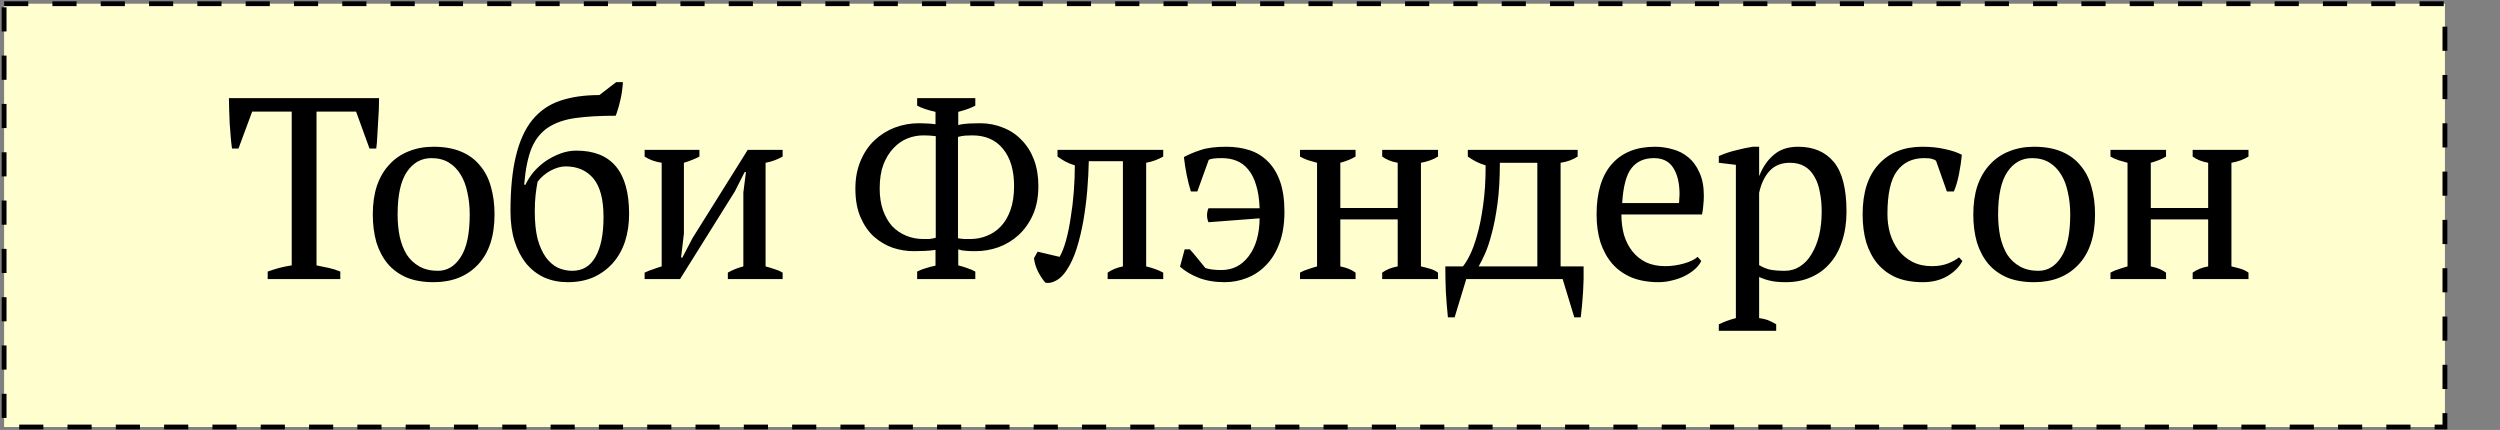 <?xml version="1.0" encoding="UTF-8"?> <svg xmlns="http://www.w3.org/2000/svg" width="1035" height="178" viewBox="0 0 1035 178" fill="none"><rect x="0" y="0" width="1035" height="178" fill="#808080" stroke="none"/><rect x="1.699" y="1.538" width="1010.5" height="175.245" fill="#FFFECE" stroke="black" stroke-width="2" stroke-dasharray="10 10"></rect><path d="M140.888 115.538H110.821V112.435C112.391 111.864 113.96 111.365 115.529 110.937C117.17 110.509 118.918 110.152 120.772 109.867V46.202H104.401L98.73 61.503H96.055C95.841 60.076 95.663 58.471 95.52 56.688C95.378 54.833 95.235 52.979 95.092 51.124C95.021 49.198 94.95 47.343 94.878 45.56C94.807 43.705 94.771 42.065 94.771 40.638H156.938C156.938 42.065 156.903 43.67 156.831 45.453C156.76 47.236 156.653 49.091 156.51 51.017C156.439 52.872 156.332 54.726 156.189 56.581C156.118 58.364 155.975 60.005 155.761 61.503H152.979L147.415 46.202H131.044V109.867C132.899 110.224 134.611 110.58 136.18 110.937C137.821 111.294 139.39 111.793 140.888 112.435V115.538ZM154.337 88.788C154.337 84.294 154.908 80.335 156.049 76.911C157.262 73.416 158.974 70.491 161.185 68.137C163.396 65.712 166.036 63.893 169.103 62.68C172.242 61.396 175.701 60.754 179.482 60.754C183.905 60.754 187.721 61.432 190.931 62.787C194.141 64.142 196.745 66.068 198.742 68.565C200.811 70.99 202.309 73.915 203.236 77.339C204.235 80.763 204.734 84.579 204.734 88.788C204.734 97.776 202.451 104.695 197.886 109.546C193.321 114.397 187.186 116.822 179.482 116.822C175.202 116.822 171.493 116.18 168.354 114.896C165.215 113.541 162.612 111.65 160.543 109.225C158.474 106.728 156.905 103.768 155.835 100.344C154.836 96.849 154.337 92.997 154.337 88.788ZM164.609 88.788C164.609 91.998 164.894 95.03 165.465 97.883C166.107 100.736 167.07 103.233 168.354 105.373C169.709 107.442 171.457 109.082 173.597 110.295C175.737 111.508 178.305 112.114 181.301 112.114C185.153 112.114 188.292 110.224 190.717 106.443C193.214 102.662 194.462 96.777 194.462 88.788C194.462 85.507 194.141 82.475 193.499 79.693C192.928 76.84 192.001 74.379 190.717 72.31C189.433 70.17 187.792 68.494 185.795 67.281C183.798 66.068 181.408 65.462 178.626 65.462C174.417 65.462 171.029 67.352 168.461 71.133C165.893 74.914 164.609 80.799 164.609 88.788ZM211.339 87.504C211.339 78.373 212.088 70.741 213.586 64.606C215.084 58.4 217.331 53.442 220.327 49.733C223.395 45.952 227.247 43.277 231.883 41.708C236.52 40.139 241.941 39.354 248.147 39.354L255.102 34.004H257.884C257.813 35.288 257.67 36.679 257.456 38.177C257.242 39.604 256.957 40.995 256.6 42.35C256.315 43.634 255.994 44.775 255.637 45.774C255.352 46.773 255.102 47.486 254.888 47.914C248.326 47.914 242.762 48.235 238.196 48.877C233.631 49.519 229.85 50.839 226.854 52.836C223.858 54.833 221.576 57.722 220.006 61.503C218.508 65.284 217.51 70.277 217.01 76.483H217.545C218.401 74.628 219.543 72.845 220.969 71.133C222.467 69.421 224.144 67.923 225.998 66.639C227.924 65.355 229.957 64.321 232.097 63.536C234.237 62.751 236.413 62.359 238.624 62.359C253.176 62.359 260.452 71.097 260.452 88.574C260.452 92.711 259.882 96.528 258.74 100.023C257.599 103.447 255.923 106.407 253.711 108.904C251.5 111.401 248.825 113.362 245.686 114.789C242.548 116.144 239.017 116.822 235.093 116.822C231.527 116.822 228.281 116.18 225.356 114.896C222.432 113.541 219.935 111.615 217.866 109.118C215.798 106.55 214.193 103.483 213.051 99.916C211.91 96.278 211.339 92.141 211.339 87.504ZM221.397 87.504C221.397 91.998 221.79 95.814 222.574 98.953C223.43 102.02 224.572 104.553 225.998 106.55C227.425 108.476 229.066 109.903 230.92 110.83C232.846 111.686 234.844 112.114 236.912 112.114C241.192 112.114 244.402 110.188 246.542 106.336C248.754 102.484 249.859 96.991 249.859 89.858C249.859 82.582 248.468 77.268 245.686 73.915C242.904 70.562 239.052 68.886 234.13 68.886C232.276 68.886 230.243 69.457 228.031 70.598C225.891 71.739 224.072 73.273 222.574 75.199C222.218 76.982 221.932 78.873 221.718 80.87C221.504 82.796 221.397 85.007 221.397 87.504ZM266.874 62.038H289.558V64.82C288.773 65.248 287.846 65.676 286.776 66.104C285.777 66.532 284.565 66.96 283.138 67.388V96.706L281.961 106.657H282.496L286.669 98.632L309.567 62.038H324.012V64.82C321.729 66.104 319.375 66.96 316.95 67.388V110.295C318.305 110.652 319.589 111.044 320.802 111.472C322.015 111.829 323.085 112.292 324.012 112.863V115.538H301.328V112.863C303.325 111.722 305.465 110.866 307.748 110.295V79.693L308.818 71.24H308.283L304.217 79.265L281.533 115.538H266.874V112.863C268.087 112.292 269.264 111.829 270.405 111.472C271.546 111.044 272.723 110.652 273.936 110.295V67.388C271.154 66.96 268.8 66.104 266.874 64.82V62.038ZM379.702 40.638H403.777V43.741C402.993 44.169 402.03 44.597 400.888 45.025C399.747 45.453 398.356 45.881 396.715 46.309V51.766C398.071 51.409 399.604 51.195 401.316 51.124C403.1 51.053 404.562 51.017 405.703 51.017C409.127 51.017 412.302 51.623 415.226 52.836C418.222 53.977 420.79 55.689 422.93 57.972C425.142 60.183 426.854 62.894 428.066 66.104C429.279 69.314 429.885 72.952 429.885 77.018C429.885 81.583 429.136 85.542 427.638 88.895C426.14 92.248 424.143 95.065 421.646 97.348C419.221 99.559 416.439 101.236 413.3 102.377C410.233 103.447 407.094 103.982 403.884 103.982C403.528 103.982 403.028 103.982 402.386 103.982C401.744 103.911 401.067 103.875 400.353 103.875C399.64 103.804 398.962 103.732 398.32 103.661C397.678 103.518 397.143 103.376 396.715 103.233V109.867C398.142 110.224 399.426 110.616 400.567 111.044C401.709 111.401 402.779 111.864 403.777 112.435V115.538H379.702V112.435C380.772 111.864 381.949 111.401 383.233 111.044C384.517 110.616 385.873 110.259 387.299 109.974V103.447C385.944 103.661 384.446 103.804 382.805 103.875C381.236 103.946 379.738 103.982 378.311 103.982C375.387 103.982 372.498 103.518 369.644 102.591C366.791 101.592 364.187 100.059 361.833 97.99C359.551 95.921 357.696 93.246 356.269 89.965C354.843 86.684 354.129 82.725 354.129 78.088C354.129 73.808 354.843 69.992 356.269 66.639C357.696 63.215 359.622 60.362 362.047 58.079C364.473 55.796 367.255 54.049 370.393 52.836C373.603 51.623 376.956 51.017 380.451 51.017C381.379 51.017 382.52 51.053 383.875 51.124C385.302 51.195 386.443 51.302 387.299 51.445V46.309C384.089 45.596 381.557 44.74 379.702 43.741V40.638ZM402.493 56.046C401.495 56.046 400.496 56.082 399.497 56.153C398.57 56.224 397.607 56.403 396.608 56.688V98.632C397.322 98.775 398.213 98.882 399.283 98.953C400.353 98.953 401.174 98.953 401.744 98.953C404.098 98.953 406.345 98.525 408.485 97.669C410.697 96.813 412.623 95.529 414.263 93.817C415.975 92.034 417.331 89.751 418.329 86.969C419.328 84.187 419.827 80.87 419.827 77.018C419.827 70.455 418.294 65.319 415.226 61.61C412.23 57.901 407.986 56.046 402.493 56.046ZM382.27 98.953C383.055 98.953 383.84 98.953 384.624 98.953C385.48 98.882 386.408 98.703 387.406 98.418V56.367C385.694 56.153 383.982 56.046 382.27 56.046C379.988 56.046 377.776 56.474 375.636 57.33C373.496 58.186 371.57 59.541 369.858 61.396C368.146 63.179 366.755 65.462 365.685 68.244C364.687 70.955 364.187 74.236 364.187 78.088C364.187 81.441 364.651 84.437 365.578 87.076C366.506 89.644 367.754 91.82 369.323 93.603C370.964 95.315 372.89 96.635 375.101 97.562C377.313 98.489 379.702 98.953 382.27 98.953ZM438.669 106.336C439.668 104.624 440.56 102.341 441.344 99.488C442.129 96.635 442.771 93.496 443.27 90.072C443.841 86.648 444.269 83.081 444.554 79.372C444.84 75.591 444.982 71.953 444.982 68.458C443.556 68.03 442.236 67.495 441.023 66.853C439.882 66.211 438.812 65.533 437.813 64.82V62.038H481.576V64.82C479.294 66.104 476.94 66.96 474.514 67.388V110.295C476.012 110.652 477.332 111.044 478.473 111.472C479.615 111.9 480.649 112.364 481.576 112.863V115.538H458.571V112.863C460.283 111.65 462.388 110.794 464.884 110.295V66.746H450.76C450.689 70.527 450.475 74.557 450.118 78.837C449.762 83.046 449.227 87.219 448.513 91.356C447.8 95.422 446.873 99.274 445.731 102.912C444.59 106.479 443.199 109.475 441.558 111.9C440.203 113.969 438.741 115.395 437.171 116.18C435.602 117.036 434.14 117.321 432.784 117.036C431.714 115.823 430.68 114.254 429.681 112.328C428.754 110.331 428.219 108.512 428.076 106.871L429.574 104.196L438.669 106.336ZM507.039 116.822C502.973 116.822 499.371 116.216 496.232 115.003C493.165 113.79 490.597 112.257 488.528 110.402L490.454 103.233H492.594C493.521 104.232 494.556 105.444 495.697 106.871C496.838 108.226 497.944 109.582 499.014 110.937C500.512 111.508 502.723 111.793 505.648 111.793C510.356 111.793 514.137 109.867 516.99 106.015C519.915 102.163 521.413 96.956 521.484 90.393L500.298 91.998C499.513 90.072 499.513 88.146 500.298 86.22H521.484C521.341 82.368 520.842 79.122 519.986 76.483C519.201 73.844 518.096 71.704 516.669 70.063C515.314 68.422 513.709 67.245 511.854 66.532C510.071 65.819 508.073 65.462 505.862 65.462C502.937 65.462 501.118 65.712 500.405 66.211L495.697 79.265H493.022C492.38 77.268 491.809 75.021 491.31 72.524C490.811 70.027 490.418 67.531 490.133 65.034C492.059 63.964 494.342 63.001 496.981 62.145C499.62 61.218 503.187 60.754 507.681 60.754C511.105 60.754 514.279 61.218 517.204 62.145C520.129 63.072 522.661 64.606 524.801 66.746C527.012 68.886 528.724 71.668 529.937 75.092C531.15 78.516 531.756 82.725 531.756 87.718C531.756 92.783 531.043 97.17 529.616 100.879C528.261 104.517 526.406 107.513 524.052 109.867C521.769 112.221 519.13 113.969 516.134 115.11C513.209 116.251 510.178 116.822 507.039 116.822ZM561.204 115.538H538.199V112.863C539.197 112.292 540.303 111.829 541.516 111.472C542.728 111.044 543.977 110.652 545.261 110.295V67.388C543.977 67.031 542.728 66.675 541.516 66.318C540.303 65.89 539.197 65.391 538.199 64.82V62.038H561.204V64.82C559.563 65.819 557.459 66.675 554.891 67.388V86.113H578.645V67.388C576.148 66.96 574.008 66.104 572.225 64.82V62.038H595.337V64.82C593.411 66.033 591.057 66.889 588.275 67.388V110.295C589.559 110.58 590.807 110.901 592.02 111.258C593.232 111.615 594.338 112.15 595.337 112.863V115.538H572.225V112.863C574.008 111.579 576.148 110.723 578.645 110.295V90.821H554.891V110.295C556.317 110.58 557.53 110.937 558.529 111.365C559.527 111.793 560.419 112.292 561.204 112.863V115.538ZM607.032 115.538L602.217 131.374H599.435C599.078 127.879 598.793 124.348 598.579 120.781C598.436 117.214 598.365 113.719 598.365 110.295H605.641C606.497 109.296 607.46 107.727 608.53 105.587C609.6 103.447 610.599 100.701 611.526 97.348C612.525 93.924 613.345 89.858 613.987 85.15C614.7 80.371 615.057 74.807 615.057 68.458C613.559 68.03 612.204 67.495 610.991 66.853C609.778 66.211 608.673 65.533 607.674 64.82V62.038H653.149V64.82C651.223 66.104 648.869 66.96 646.087 67.388V110.295H655.61C655.681 113.719 655.61 117.214 655.396 120.781C655.182 124.348 654.861 127.879 654.433 131.374H651.758L646.943 115.538H607.032ZM620.942 67.388C620.942 73.808 620.621 79.408 619.979 84.187C619.337 88.966 618.552 93.068 617.625 96.492C616.769 99.845 615.842 102.662 614.843 104.945C613.844 107.156 612.953 108.94 612.168 110.295H636.457V67.388H620.942ZM704.321 108.048C703.75 109.261 702.859 110.402 701.646 111.472C700.433 112.542 699.042 113.469 697.473 114.254C695.904 115.039 694.192 115.645 692.337 116.073C690.482 116.572 688.592 116.822 686.666 116.822C682.457 116.822 678.748 116.18 675.538 114.896C672.328 113.541 669.653 111.65 667.513 109.225C665.373 106.728 663.732 103.768 662.591 100.344C661.521 96.92 660.986 93.068 660.986 88.788C660.986 79.657 663.09 72.702 667.299 67.923C671.508 63.144 677.464 60.754 685.168 60.754C687.665 60.754 690.126 61.111 692.551 61.824C694.976 62.466 697.116 63.572 698.971 65.141C700.897 66.71 702.431 68.815 703.572 71.454C704.785 74.022 705.391 77.232 705.391 81.084C705.391 82.297 705.32 83.545 705.177 84.829C705.106 86.042 704.927 87.361 704.642 88.788H671.258C671.258 91.784 671.615 94.602 672.328 97.241C673.113 99.809 674.254 102.056 675.752 103.982C677.25 105.908 679.14 107.442 681.423 108.583C683.706 109.653 686.381 110.188 689.448 110.188C691.945 110.188 694.477 109.831 697.045 109.118C699.613 108.405 701.539 107.477 702.823 106.336L704.321 108.048ZM684.74 65.462C680.674 65.462 677.571 66.853 675.431 69.635C673.291 72.346 672.007 77.161 671.579 84.08H695.119C695.19 83.438 695.226 82.832 695.226 82.261C695.297 81.619 695.333 81.013 695.333 80.442C695.333 75.877 694.477 72.239 692.765 69.528C691.053 66.817 688.378 65.462 684.74 65.462ZM735.344 136.938H711.59V134.263C714.015 133.122 716.369 132.266 718.652 131.695V68.244L711.59 67.388V64.606C713.872 63.607 716.191 62.823 718.545 62.252C720.97 61.61 723.324 61.111 725.607 60.754H728.282V72.738H728.389C729.815 69.1 731.813 66.211 734.381 64.071C736.949 61.86 740.301 60.754 744.439 60.754C750.787 60.754 755.709 62.858 759.205 67.067C762.7 71.276 764.448 78.124 764.448 87.611C764.448 92.105 763.841 96.171 762.629 99.809C761.487 103.447 759.811 106.514 757.6 109.011C755.46 111.508 752.82 113.434 749.682 114.789C746.614 116.144 743.19 116.822 739.41 116.822C736.77 116.822 734.702 116.644 733.204 116.287C731.706 116.002 730.065 115.467 728.282 114.682V131.695C729.423 131.838 730.564 132.087 731.706 132.444C732.847 132.872 734.06 133.478 735.344 134.263V136.938ZM741.015 67.388C737.519 67.388 734.737 68.494 732.669 70.705C730.6 72.916 729.138 75.948 728.282 79.8V109.76C729.566 110.545 730.992 111.151 732.562 111.579C734.202 111.936 736.307 112.114 738.875 112.114C741.229 112.114 743.333 111.508 745.188 110.295C747.114 109.082 748.719 107.37 750.003 105.159C751.358 102.948 752.392 100.38 753.106 97.455C753.819 94.459 754.176 91.178 754.176 87.611C754.176 84.686 753.926 82.011 753.427 79.586C752.999 77.089 752.25 74.949 751.18 73.166C750.181 71.311 748.826 69.885 747.114 68.886C745.473 67.887 743.44 67.388 741.015 67.388ZM812.427 108.048C811.143 110.545 809.039 112.649 806.114 114.361C803.261 116.002 799.908 116.822 796.056 116.822C791.847 116.822 788.174 116.18 785.035 114.896C781.968 113.541 779.4 111.65 777.331 109.225C775.262 106.728 773.693 103.768 772.623 100.344C771.624 96.849 771.125 92.997 771.125 88.788C771.125 79.729 773.336 72.809 777.759 68.03C782.182 63.179 788.209 60.754 795.842 60.754C799.337 60.754 802.44 61.075 805.151 61.717C807.933 62.288 810.287 63.072 812.213 64.071C811.999 66.425 811.607 69.064 811.036 71.989C810.465 74.914 809.752 77.339 808.896 79.265H806.007L801.513 66.532C801.014 66.175 800.443 65.926 799.801 65.783C799.159 65.569 798.089 65.462 796.591 65.462C791.74 65.462 787.995 67.245 785.356 70.812C782.717 74.307 781.397 80.264 781.397 88.681C781.397 91.392 781.754 94.031 782.467 96.599C783.252 99.167 784.393 101.485 785.891 103.554C787.46 105.551 789.386 107.156 791.669 108.369C794.023 109.582 796.734 110.188 799.801 110.188C802.298 110.188 804.473 109.831 806.328 109.118C808.183 108.405 809.752 107.549 811.036 106.55L812.427 108.048ZM816.947 88.788C816.947 84.294 817.518 80.335 818.659 76.911C819.872 73.416 821.584 70.491 823.795 68.137C826.006 65.712 828.646 63.893 831.713 62.68C834.852 61.396 838.311 60.754 842.092 60.754C846.515 60.754 850.331 61.432 853.541 62.787C856.751 64.142 859.355 66.068 861.352 68.565C863.421 70.99 864.919 73.915 865.846 77.339C866.845 80.763 867.344 84.579 867.344 88.788C867.344 97.776 865.061 104.695 860.496 109.546C855.931 114.397 849.796 116.822 842.092 116.822C837.812 116.822 834.103 116.18 830.964 114.896C827.825 113.541 825.222 111.65 823.153 109.225C821.084 106.728 819.515 103.768 818.445 100.344C817.446 96.849 816.947 92.997 816.947 88.788ZM827.219 88.788C827.219 91.998 827.504 95.03 828.075 97.883C828.717 100.736 829.68 103.233 830.964 105.373C832.319 107.442 834.067 109.082 836.207 110.295C838.347 111.508 840.915 112.114 843.911 112.114C847.763 112.114 850.902 110.224 853.327 106.443C855.824 102.662 857.072 96.777 857.072 88.788C857.072 85.507 856.751 82.475 856.109 79.693C855.538 76.84 854.611 74.379 853.327 72.31C852.043 70.17 850.402 68.494 848.405 67.281C846.408 66.068 844.018 65.462 841.236 65.462C837.027 65.462 833.639 67.352 831.071 71.133C828.503 74.914 827.219 80.799 827.219 88.788ZM896.74 115.538H873.735V112.863C874.734 112.292 875.84 111.829 877.052 111.472C878.265 111.044 879.513 110.652 880.797 110.295V67.388C879.513 67.031 878.265 66.675 877.052 66.318C875.84 65.89 874.734 65.391 873.735 64.82V62.038H896.74V64.82C895.1 65.819 892.995 66.675 890.427 67.388V86.113H914.181V67.388C911.685 66.96 909.545 66.104 907.761 64.82V62.038H930.873V64.82C928.947 66.033 926.593 66.889 923.811 67.388V110.295C925.095 110.58 926.344 110.901 927.556 111.258C928.769 111.615 929.875 112.15 930.873 112.863V115.538H907.761V112.863C909.545 111.579 911.685 110.723 914.181 110.295V90.821H890.427V110.295C891.854 110.58 893.067 110.937 894.065 111.365C895.064 111.793 895.956 112.292 896.74 112.863V115.538Z" fill="black"></path></svg> 